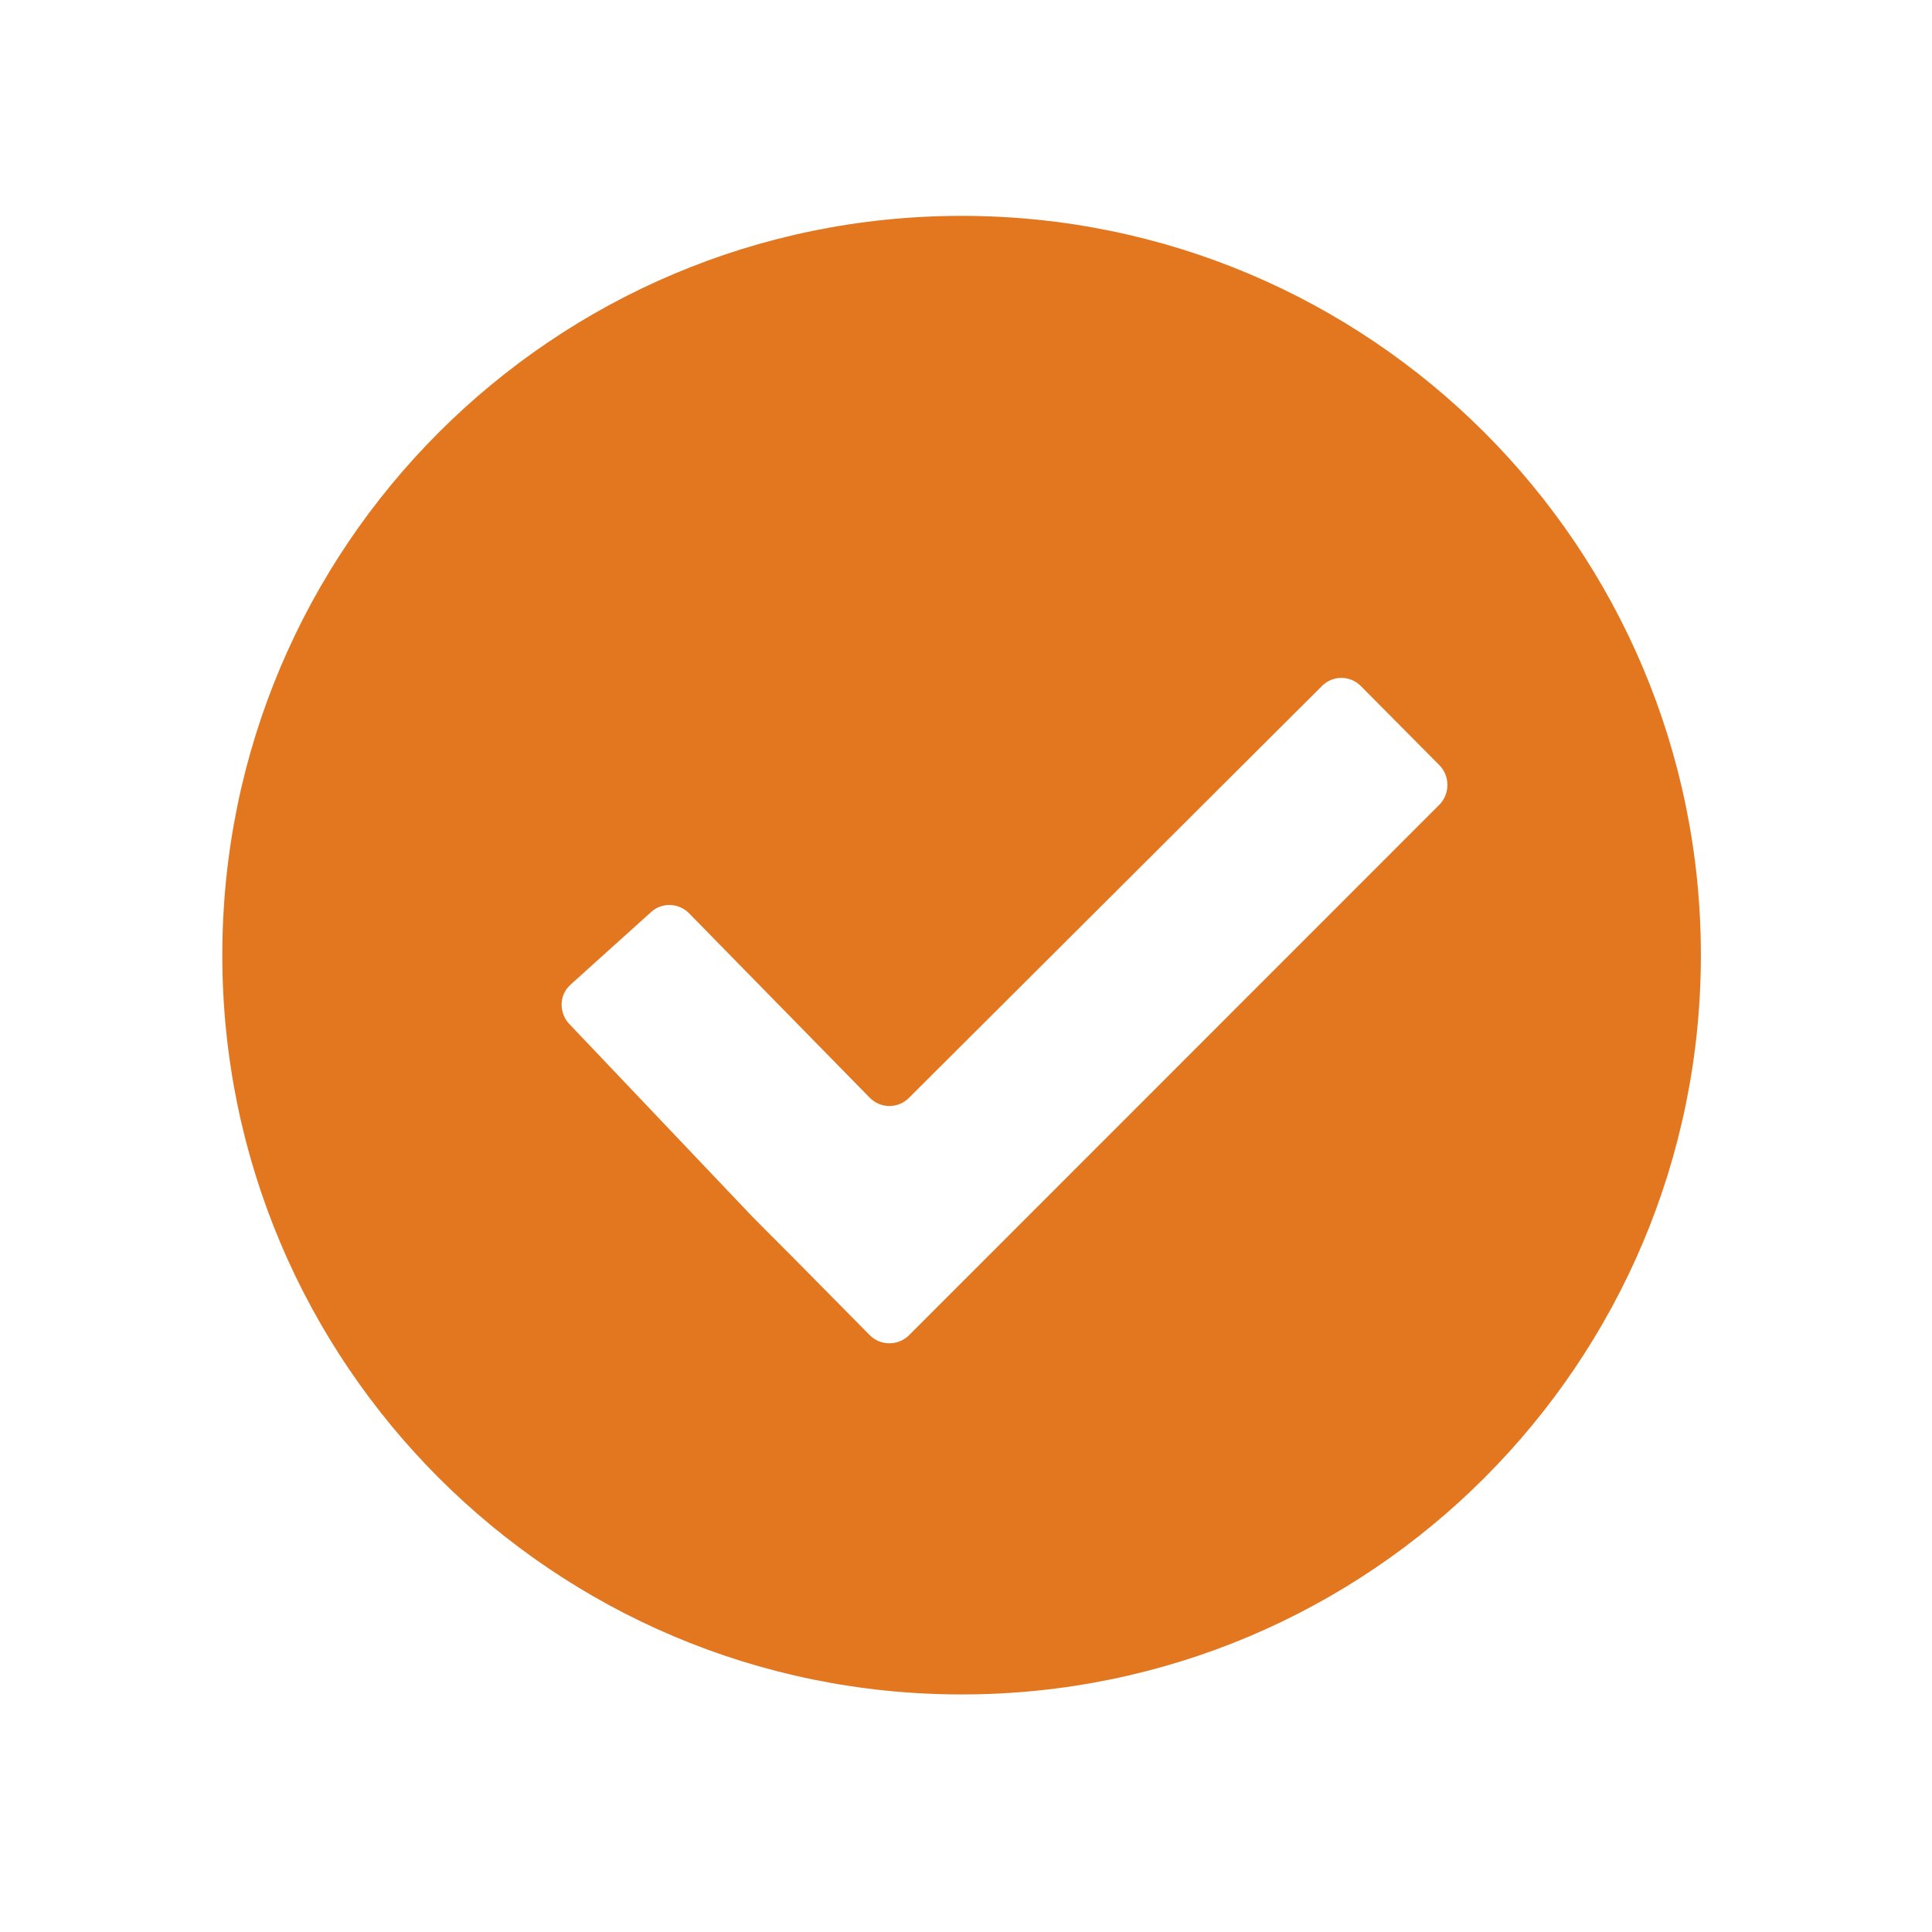 <svg xmlns="http://www.w3.org/2000/svg" xmlns:xlink="http://www.w3.org/1999/xlink" width="64" zoomAndPan="magnify" viewBox="0 0 48 48" height="64" preserveAspectRatio="xMidYMid meet" version="1.2"><defs><clipPath id="882af1293f"><path d="M 5.523 5.363 L 42.258 5.363 L 42.258 42.098 L 5.523 42.098 Z M 5.523 5.363 "/></clipPath></defs><g id="276ff850ae"><g clip-rule="nonzero" clip-path="url(#882af1293f)"><path style=" stroke:none;fill-rule:nonzero;fill:#e37720;fill-opacity:1;" d="M 23.891 5.363 C 13.746 5.363 5.523 13.586 5.523 23.73 C 5.523 33.875 13.746 42.098 23.891 42.098 C 34.035 42.098 42.258 33.875 42.258 23.73 C 42.258 13.586 34.035 5.363 23.891 5.363 Z M 35.758 19.996 L 22.586 33.172 C 22.316 33.441 21.875 33.441 21.609 33.172 L 19.664 31.203 C 19.395 30.934 18.957 30.496 18.688 30.223 L 14.16 25.457 C 14.023 25.324 13.953 25.137 13.953 24.957 C 13.953 24.781 14.023 24.609 14.16 24.477 L 16.145 22.688 C 16.277 22.551 16.457 22.484 16.633 22.484 C 16.809 22.484 16.984 22.555 17.117 22.688 L 21.609 27.273 C 21.879 27.547 22.316 27.547 22.586 27.273 L 32.84 17.047 C 33.109 16.773 33.543 16.773 33.812 17.047 L 35.762 19.012 C 36.027 19.281 36.027 19.727 35.758 19.996 Z M 35.758 19.996 "/></g></g></svg>